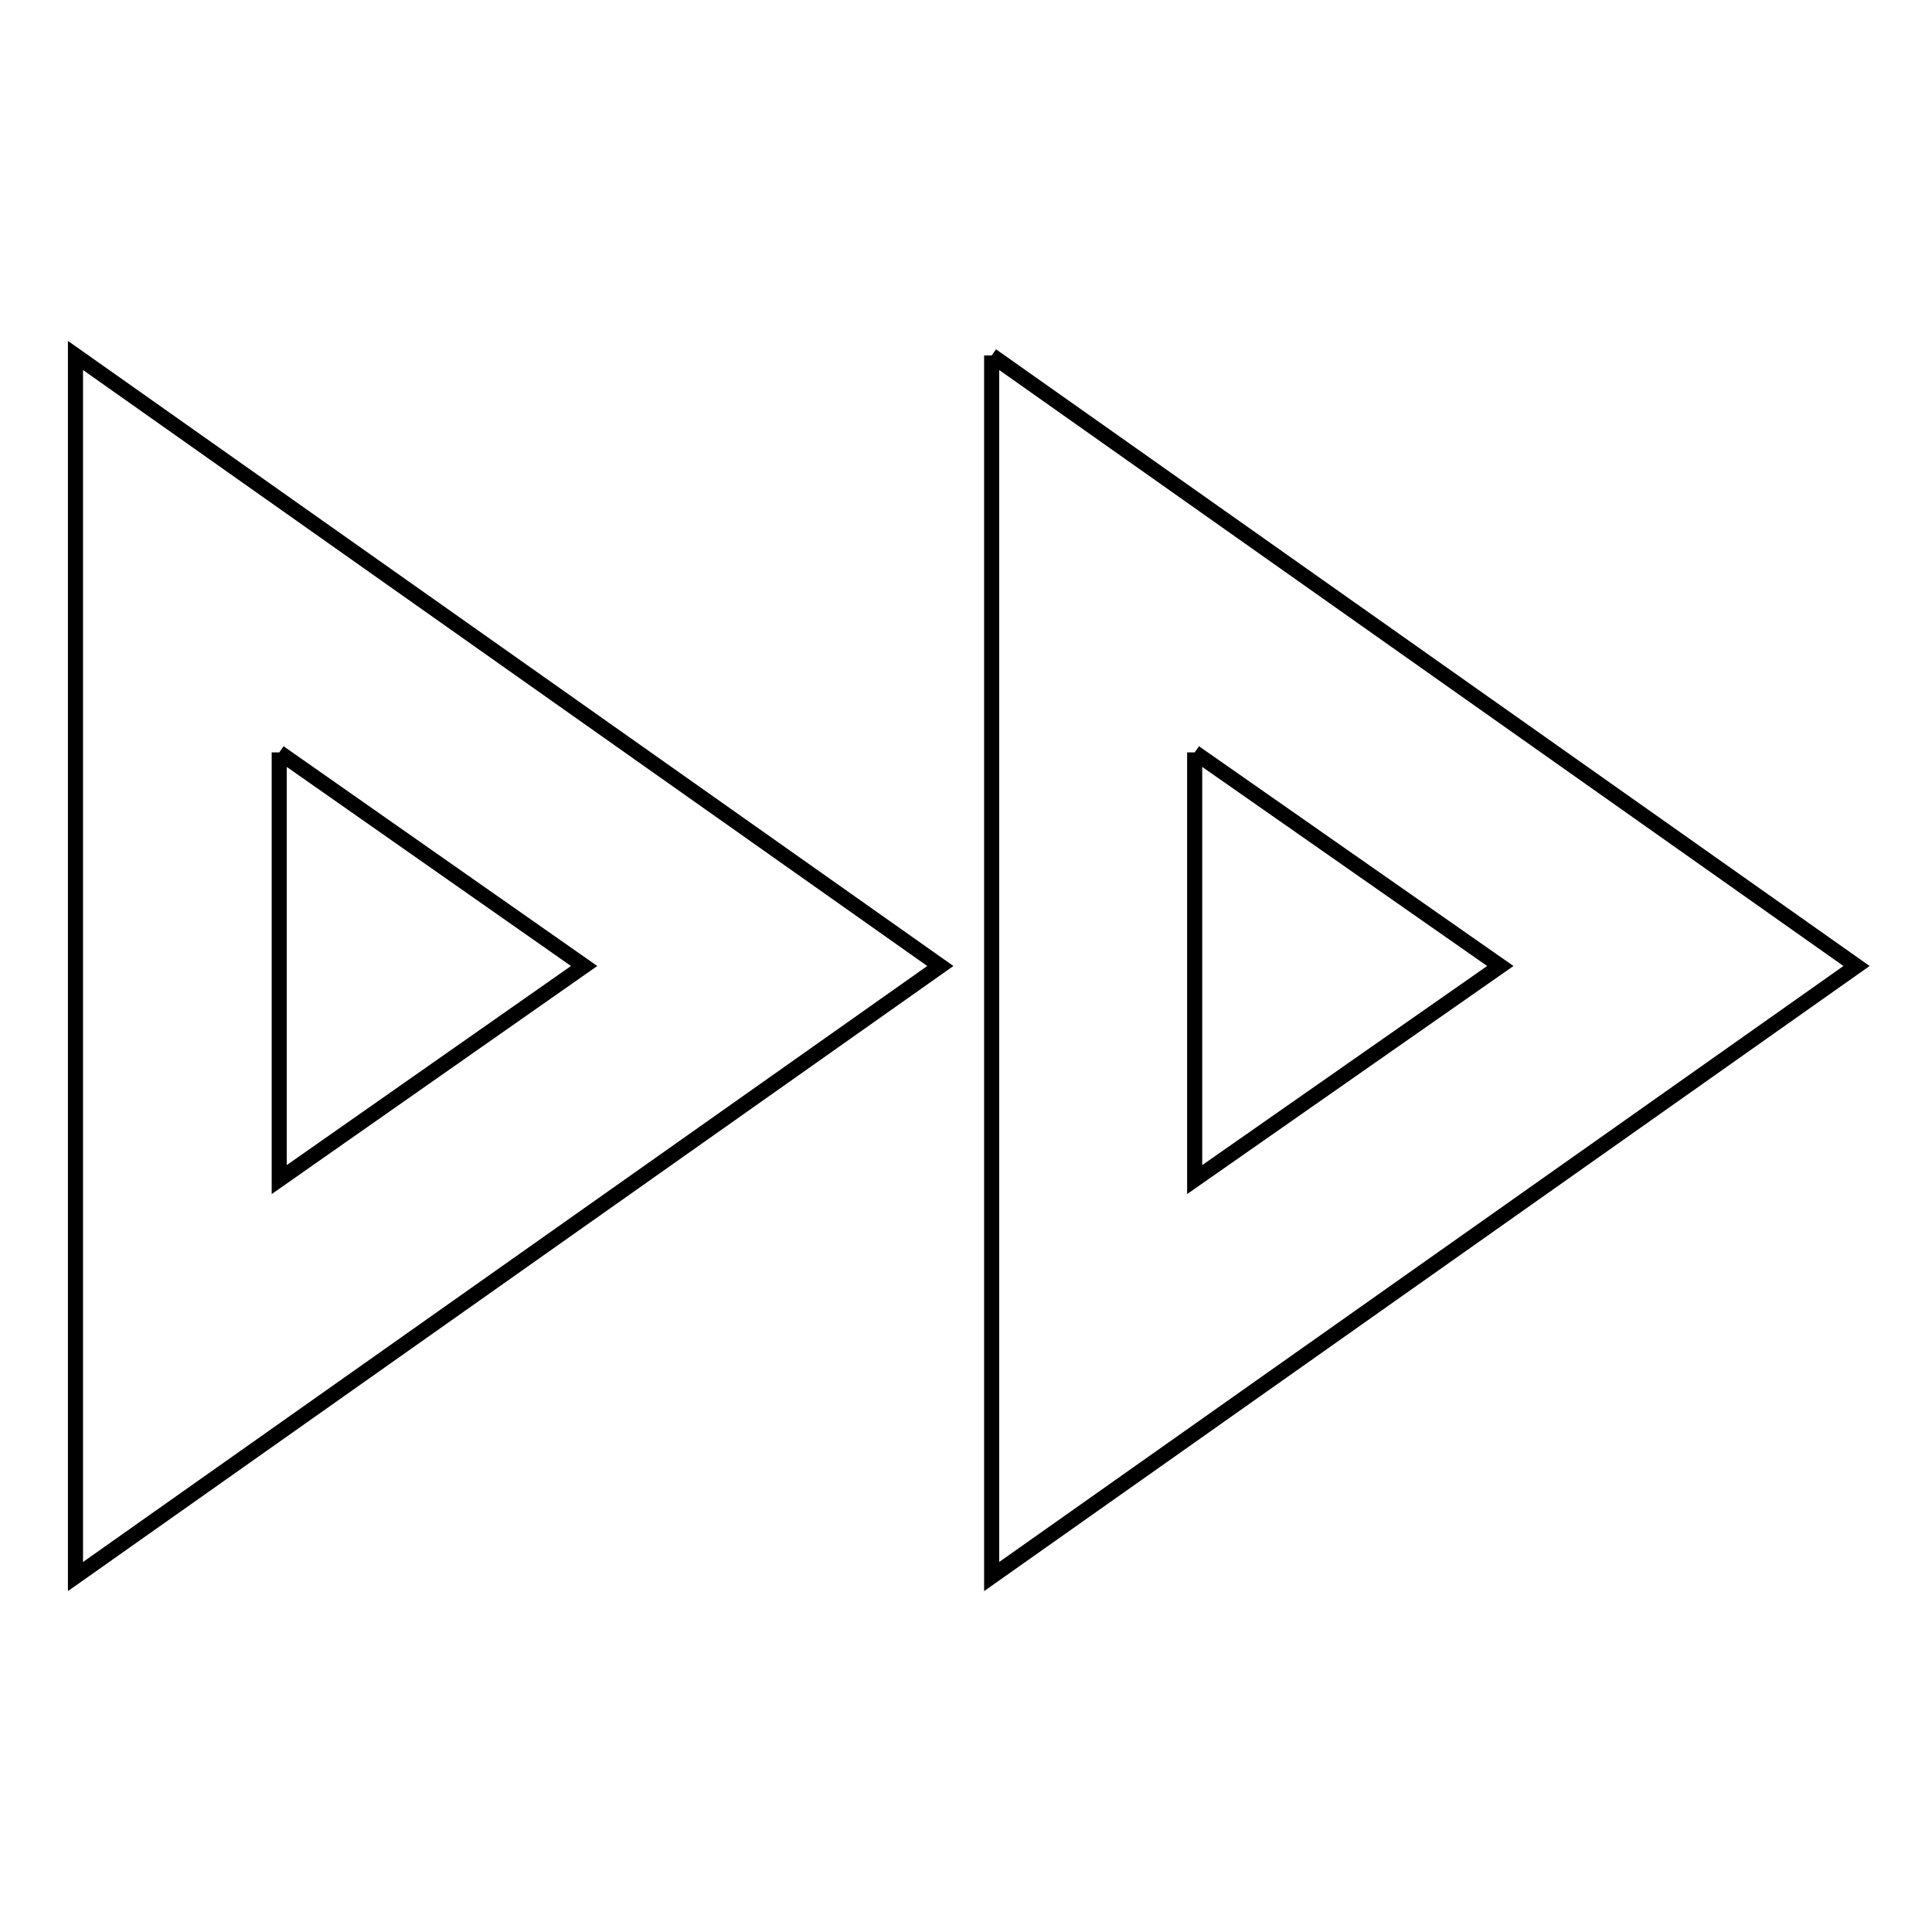 <?xml version="1.0" encoding="utf-8"?>
<!-- Svg Vector Icons : http://www.onlinewebfonts.com/icon -->
<!DOCTYPE svg PUBLIC "-//W3C//DTD SVG 1.1//EN" "http://www.w3.org/Graphics/SVG/1.1/DTD/svg11.dtd">
<svg version="1.1" xmlns="http://www.w3.org/2000/svg" xmlns:xlink="http://www.w3.org/1999/xlink" x="0px" y="0px" viewBox="0 0 256 256" enable-background="new 0 0 256 256" xml:space="preserve">
<g> <path stroke-width="2" fill-opacity="0" stroke="#000000"  d="M158.3,99.7l40.5,28.3l-40.5,28.3V99.7 M37,99.7L77.4,128L37,156.3V99.7 M131.4,47.1v161.8L246,128 L131.4,47.1 M10,47.1v161.8L124.6,128L10,47.1z"/></g>
</svg>